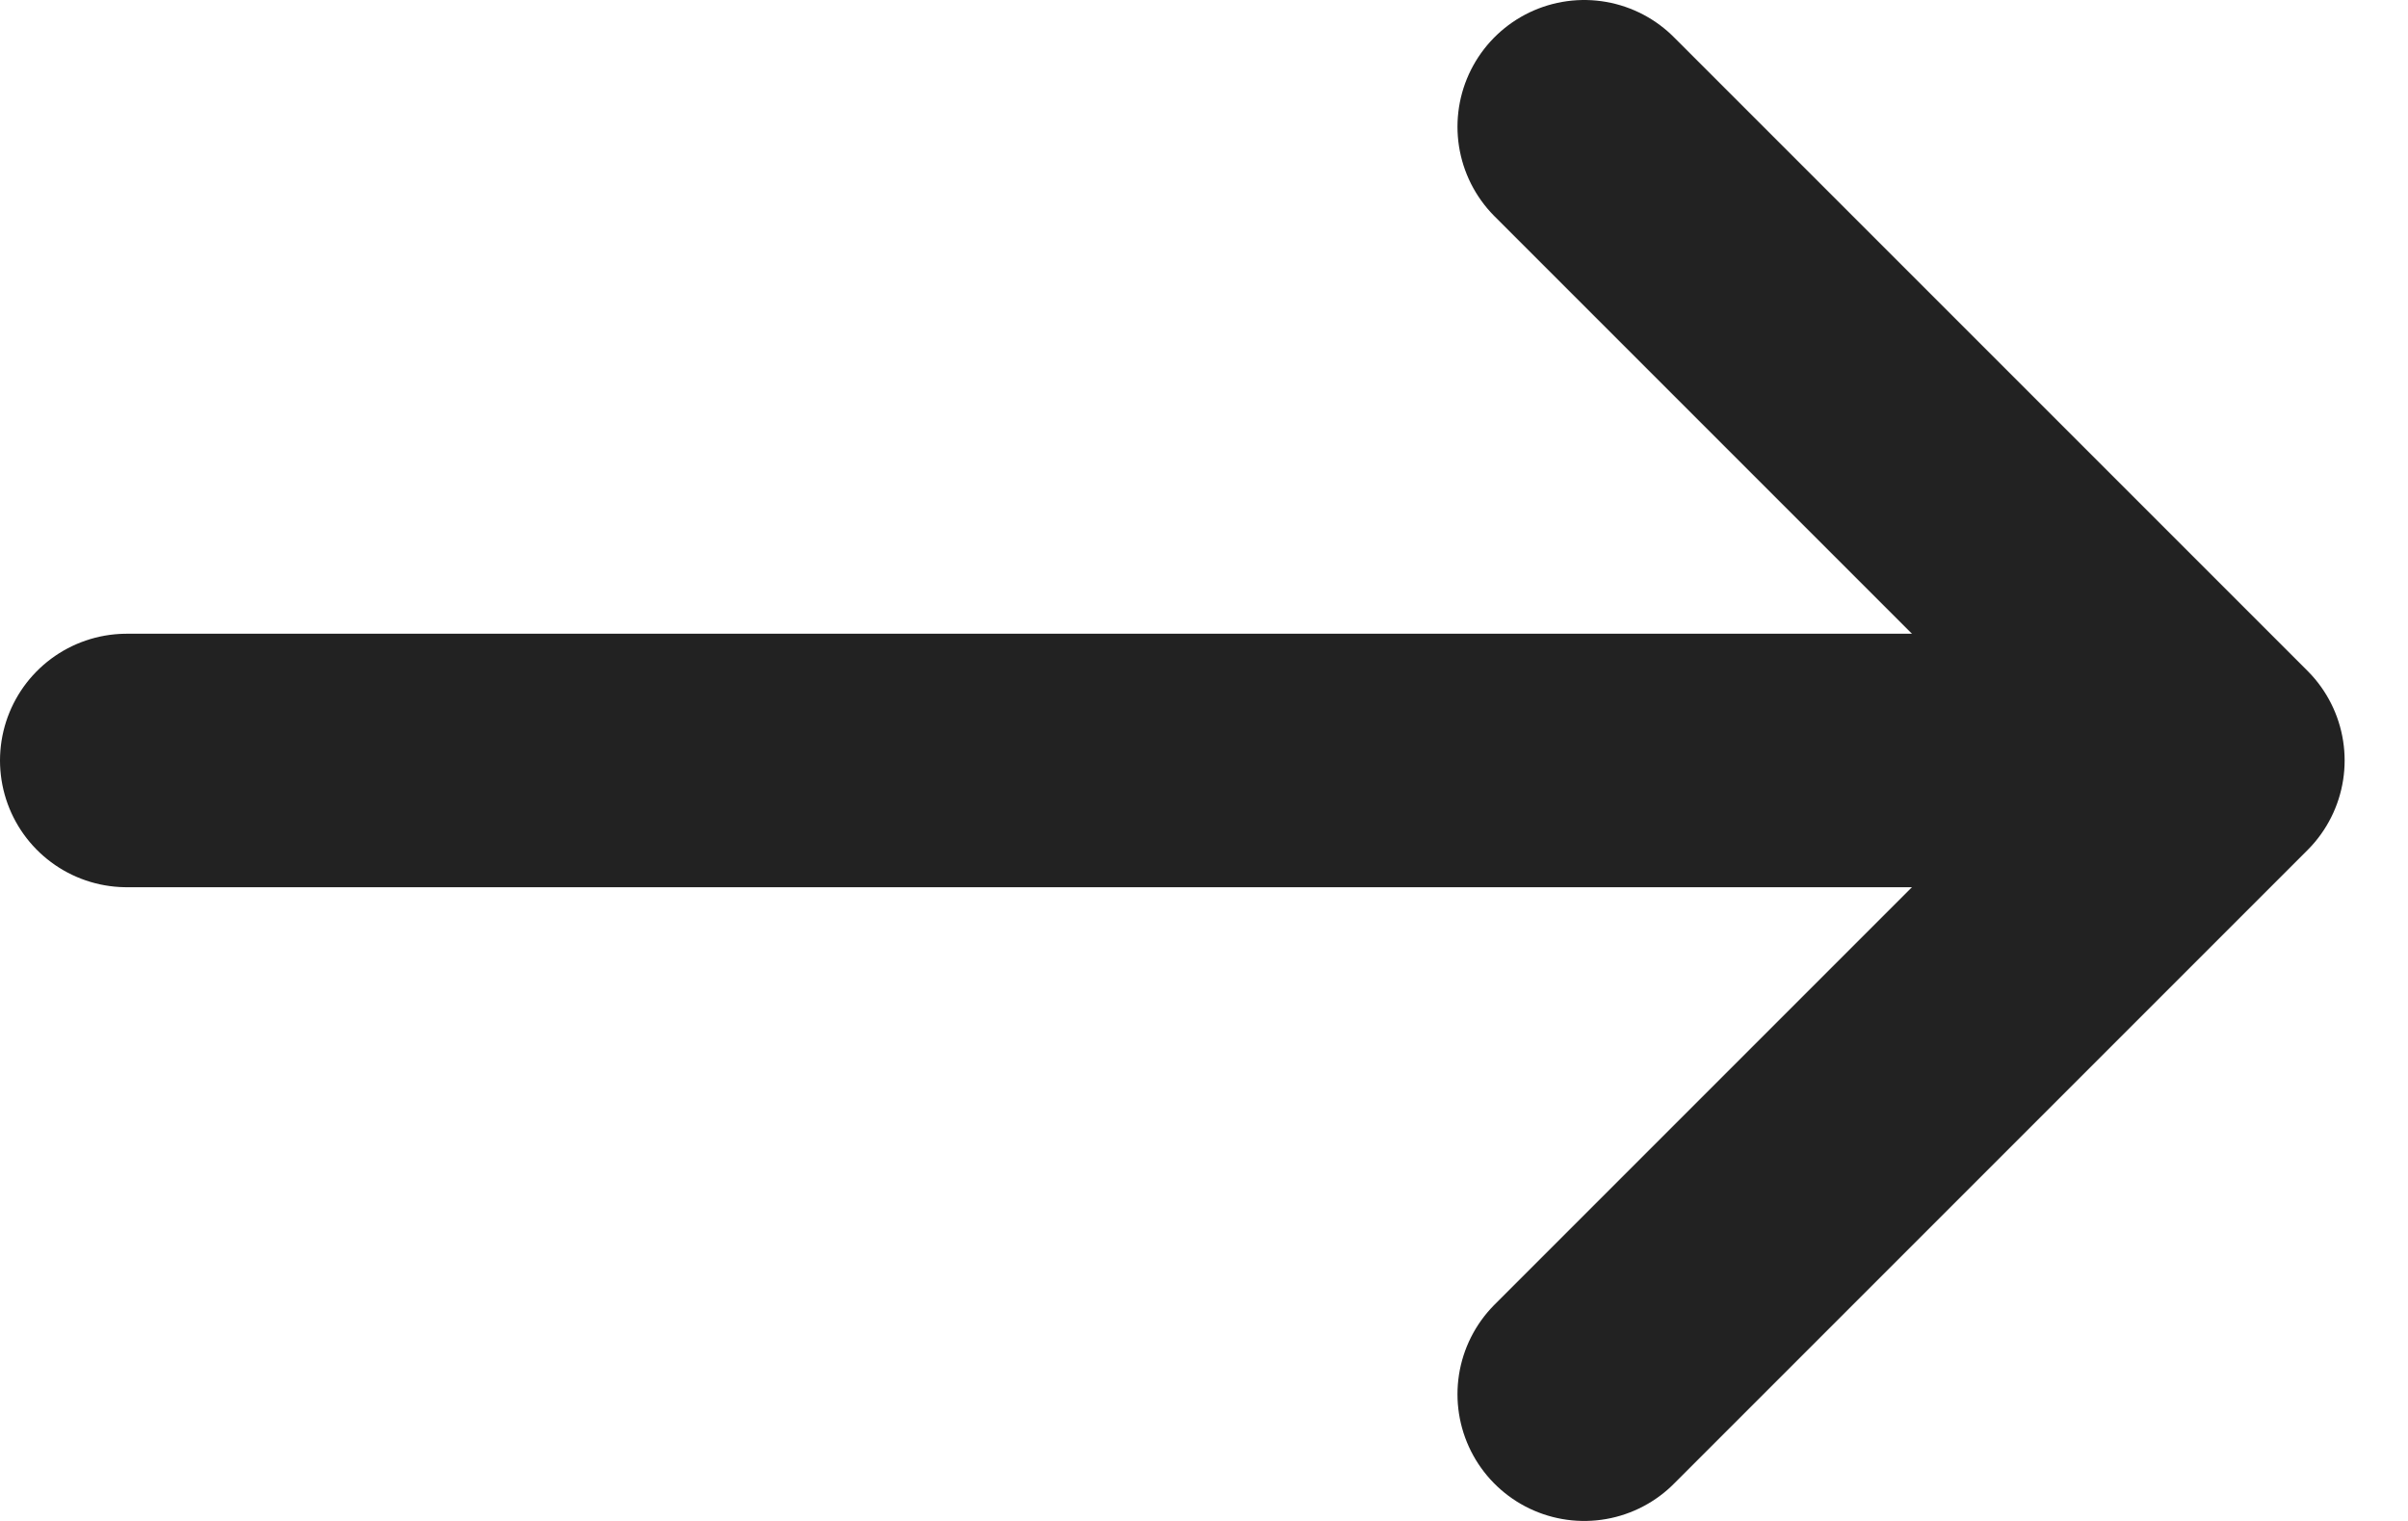<svg width="19" height="12" viewBox="0 0 19 12" fill="none" xmlns="http://www.w3.org/2000/svg">
<path d="M1 6H17" stroke="#222222" stroke-width="2" stroke-linecap="round" stroke-linejoin="round"/>
<path d="M12.5 1L17.5 6L12.5 11" stroke="#222222" stroke-width="2" stroke-linecap="round" stroke-linejoin="round"/>
</svg>
